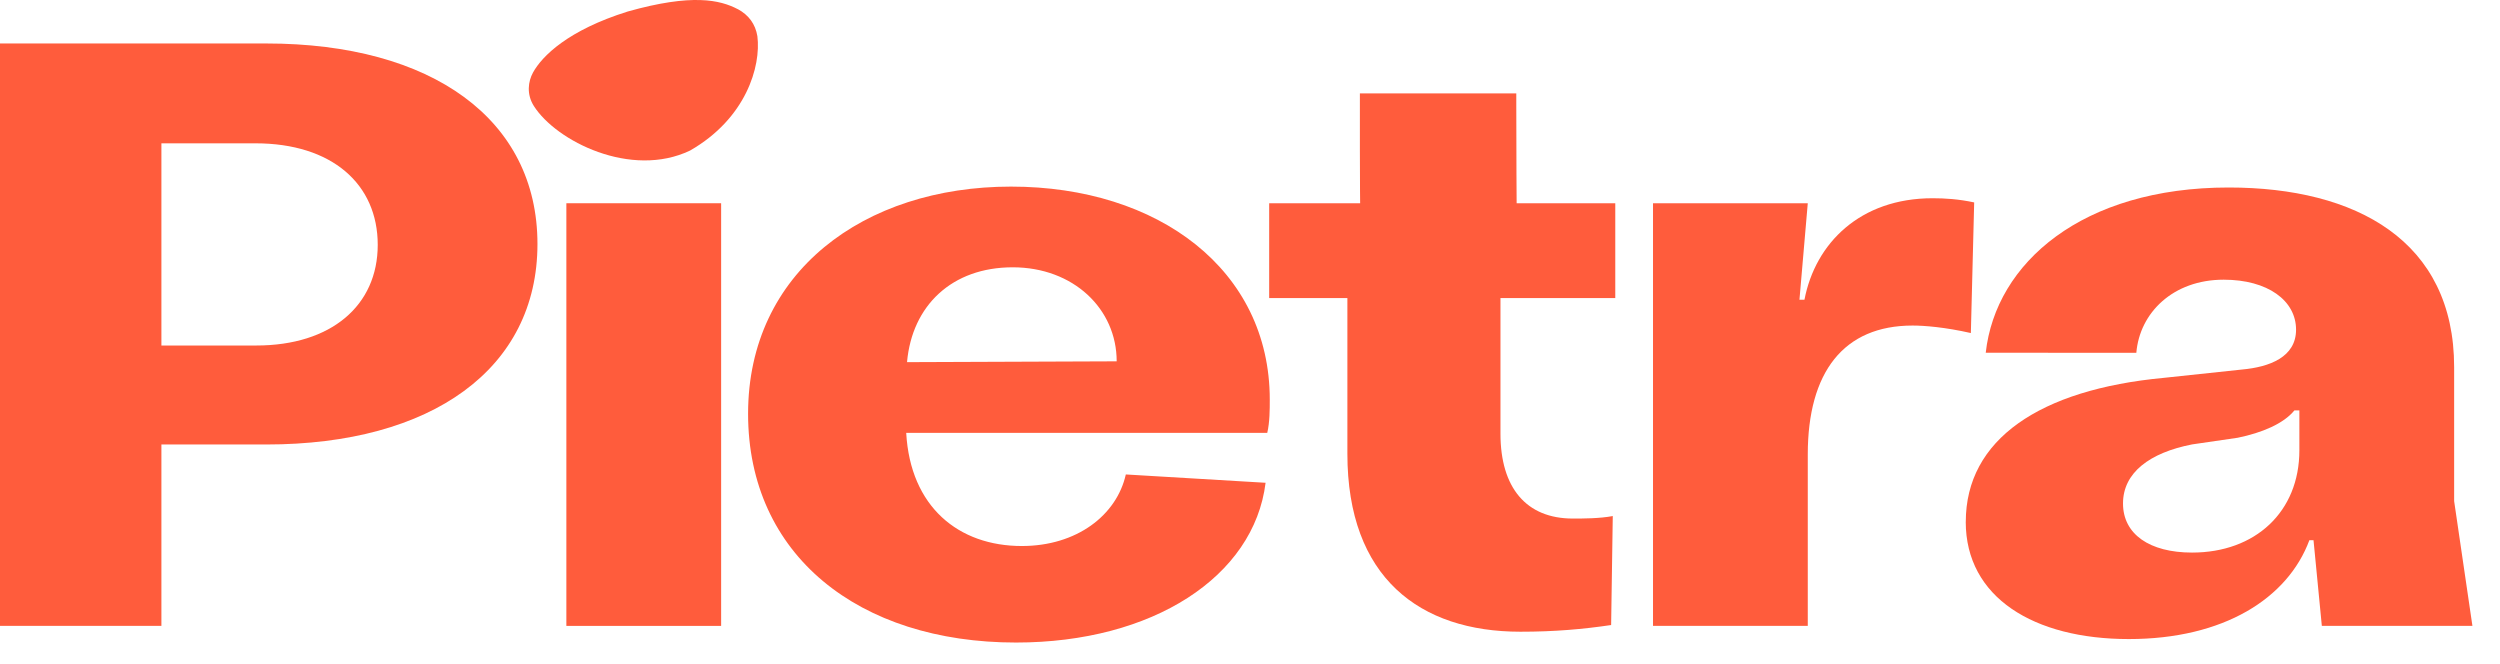 <svg width="64" height="17" viewBox="0 0 64 17" fill="none" xmlns="http://www.w3.org/2000/svg">
<path d="M0 1.113H6.816C11.054 1.113 13.759 3.052 13.759 6.246C13.759 9.441 11.054 11.379 6.816 11.379H4.132V16.023H0V1.113ZM6.56 8.845C8.477 8.845 9.67 7.822 9.67 6.268C9.67 4.713 8.499 3.669 6.539 3.669H4.132V8.845H6.56Z" fill="#FF5C3C"/>
<path d="M18.461 5.203V16.023H14.499V5.203H18.461Z" fill="#FF5C3C"/>
<path d="M32.443 11.081H23.199C23.305 12.977 24.54 13.978 26.159 13.978C27.564 13.978 28.587 13.19 28.821 12.146L32.399 12.359C32.101 14.766 29.503 16.449 26.01 16.449C21.984 16.449 19.151 14.212 19.151 10.591C19.151 6.97 22.112 4.777 25.882 4.777C29.652 4.777 32.506 6.907 32.506 10.229C32.506 10.485 32.506 10.804 32.442 11.081H32.443ZM28.587 9.25C28.587 7.908 27.48 6.843 25.925 6.843C24.37 6.843 23.348 7.822 23.22 9.271L28.587 9.25Z" fill="#FF5C3C"/>
<path d="M34.493 11.614V7.631H32.491V5.203H34.82C34.82 5.247 34.813 4.713 34.813 3.84V2.391H38.817V2.689C38.817 4.031 38.826 5.203 38.826 5.203H41.351V7.631H38.412V11.102C38.412 12.487 39.072 13.275 40.265 13.275C40.52 13.275 40.947 13.275 41.287 13.211L41.245 16.001C40.521 16.108 39.797 16.172 38.923 16.172C36.346 16.172 34.493 14.787 34.493 11.614H34.493Z" fill="#FF5C3C"/>
<path d="M42.318 5.203H46.279L46.066 7.674H46.194C46.471 6.225 47.621 5.075 49.474 5.075C49.794 5.075 50.135 5.096 50.539 5.182L50.454 8.526C49.794 8.376 49.261 8.334 48.963 8.334C47.195 8.334 46.279 9.527 46.279 11.635V16.023H42.317V5.203H42.318Z" fill="#FF5C3C"/>
<path d="M50.324 13.358C50.324 11.249 52.219 9.971 55.393 9.673L57.395 9.46C58.098 9.396 58.779 9.143 58.779 8.44C58.779 7.695 58.055 7.16 56.926 7.16C55.627 7.16 54.775 8.01 54.69 9.032L50.835 9.03C51.09 6.73 53.306 4.8 57.054 4.8C60.313 4.8 62.826 6.162 62.826 9.399V12.828L63.294 16.023H59.439L59.226 13.829H59.12C58.566 15.32 56.926 16.36 54.497 16.36C52.069 16.36 50.323 15.297 50.323 13.358L50.324 13.358ZM58.864 11.528V10.506H58.737C58.46 10.847 57.906 11.079 57.288 11.206L56.117 11.377C55.03 11.59 54.349 12.101 54.349 12.889C54.349 13.677 55.031 14.146 56.117 14.146C57.735 14.146 58.864 13.104 58.864 11.528Z" fill="#FF5C3C"/>
<path d="M18.889 0.234C19.165 0.384 19.337 0.613 19.389 0.926C19.486 1.7 19.098 3.033 17.666 3.854C16.156 4.576 14.238 3.613 13.667 2.714C13.475 2.412 13.52 2.085 13.645 1.857C13.88 1.431 14.546 0.772 16.069 0.295C17.719 -0.17 18.432 -0.003 18.888 0.235L18.889 0.234Z" fill="#FF5C3C"/>
</svg>
